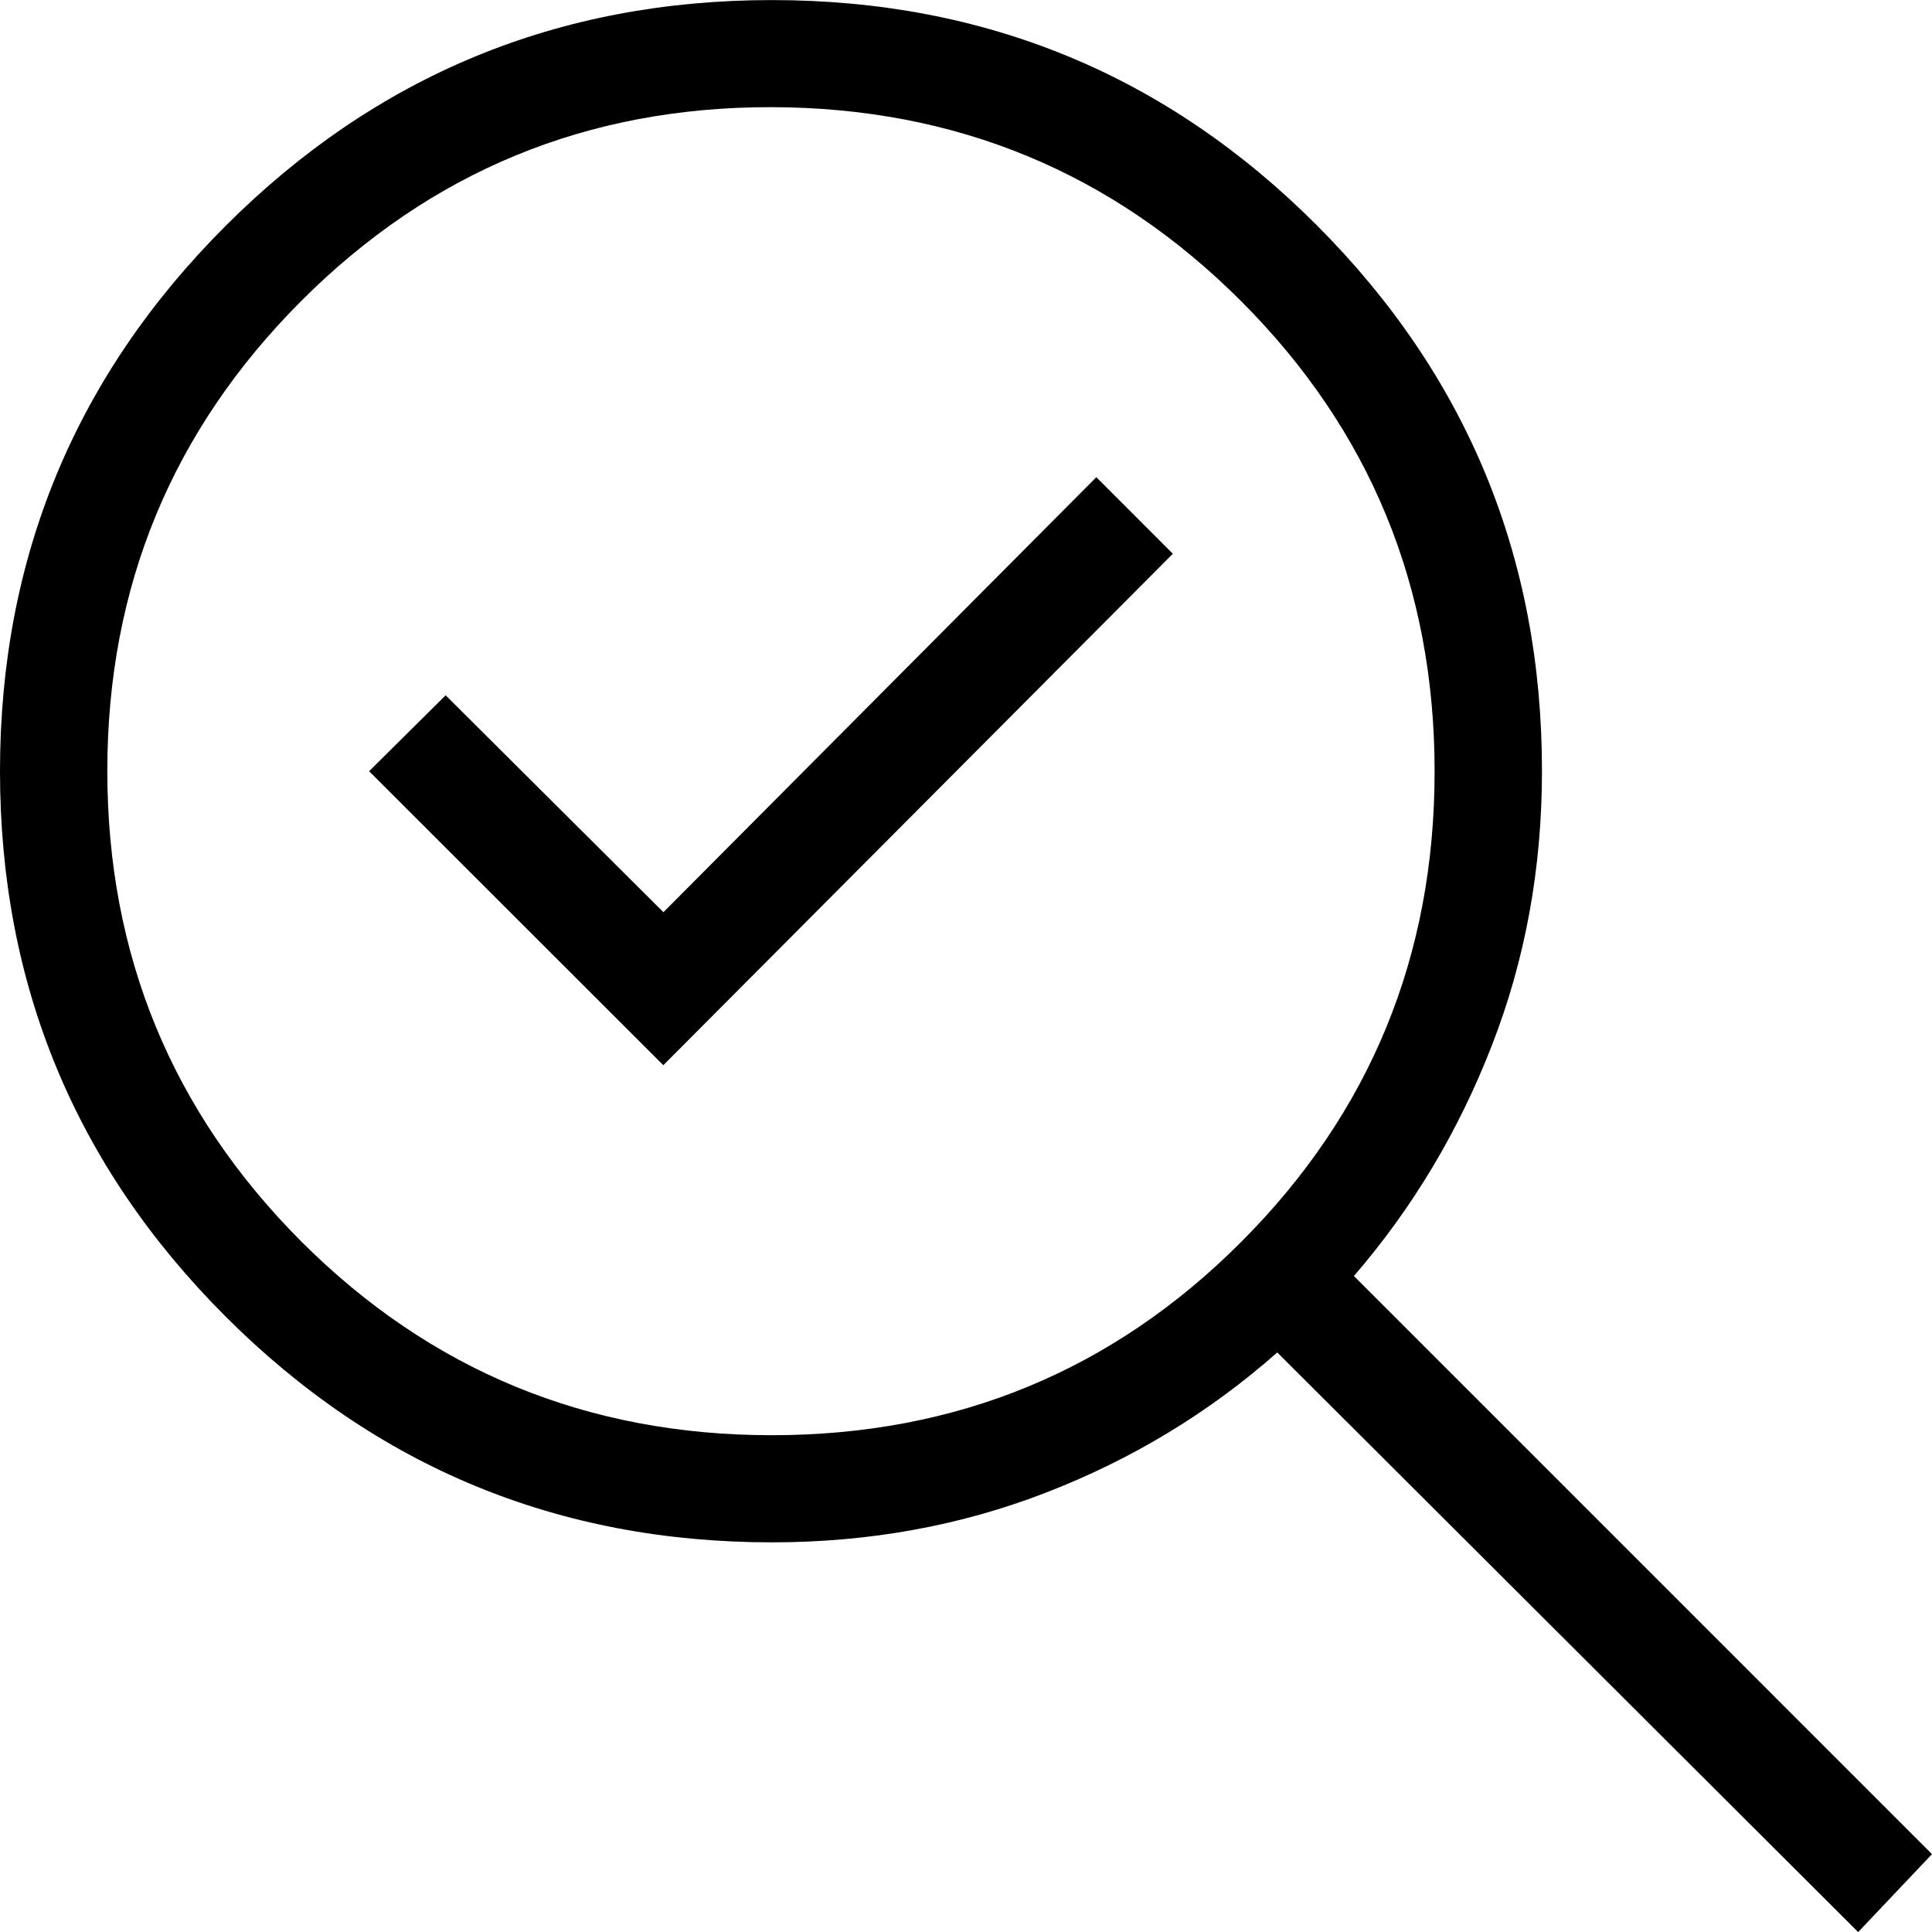 <svg width="51" height="51" viewBox="0 0 51 51" fill="none" xmlns="http://www.w3.org/2000/svg">
<g clip-path="url(#clip0_1322_6717)">
<path d="M20.372 37.886C25.245 37.886 29.379 36.182 32.773 32.775C36.171 29.369 37.87 25.232 37.87 20.363C37.87 15.495 36.168 11.358 32.765 7.952C29.361 4.547 25.229 2.839 20.369 2.829C15.509 2.82 11.371 4.524 7.956 7.941C4.541 11.358 2.833 15.495 2.833 20.352C2.833 25.209 4.539 29.348 7.95 32.769C11.36 36.178 15.5 37.886 20.372 37.886ZM17.51 28.119L30.96 14.618L28.94 12.597L17.513 24.08L11.764 18.354L9.744 20.358L17.51 28.119ZM20.377 40.714C14.741 40.714 9.936 38.729 5.961 34.759C1.987 30.789 0 25.988 0 20.358C0 14.727 1.987 9.927 5.961 5.957C9.936 1.987 14.741 0.002 20.377 0.002C26.014 0.002 30.812 1.987 34.771 5.957C38.73 9.927 40.707 14.727 40.704 20.358C40.704 22.922 40.263 25.336 39.38 27.601C38.5 29.865 37.287 31.892 35.74 33.683L51 48.944L49.051 51.002L33.717 35.701C31.926 37.284 29.896 38.515 27.628 39.395C25.361 40.276 22.944 40.714 20.377 40.714Z" fill="black"/>
</g>
<defs>
<clipPath id="clip0_1322_6717">
<rect width="51" height="51" fill="white" transform="translate(0 0.002)"/>
</clipPath>
</defs>
</svg>
